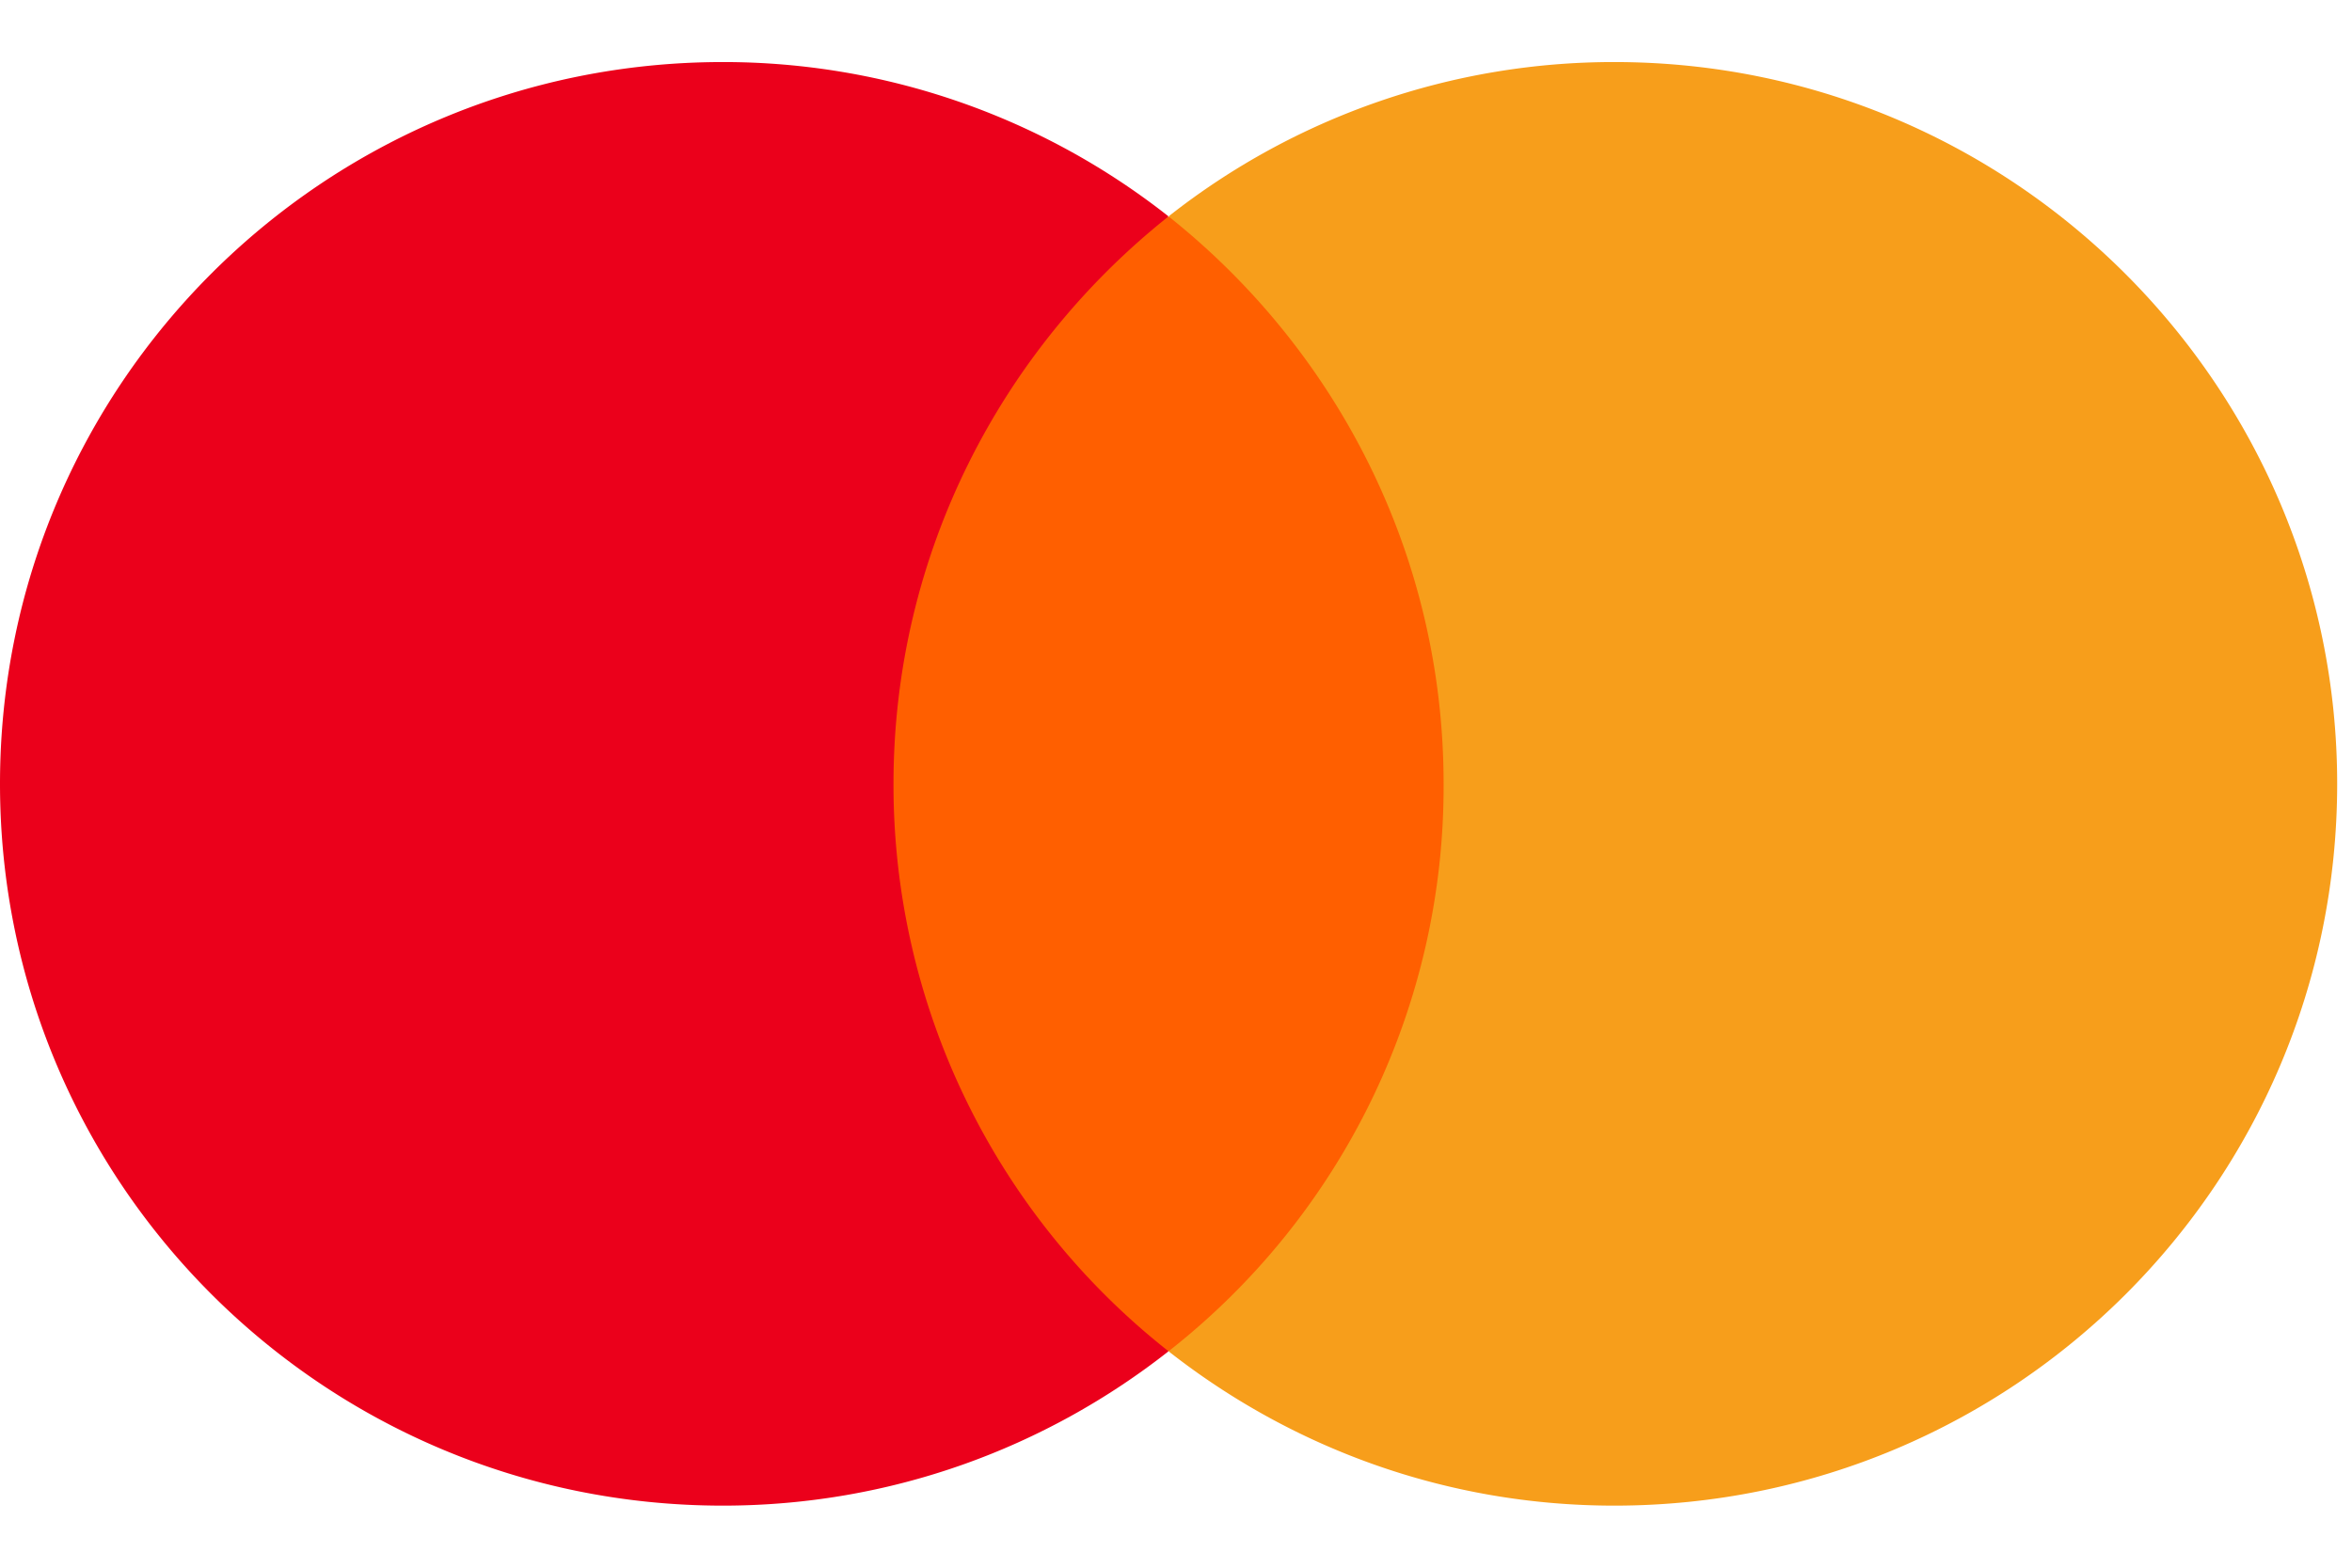 <svg viewBox="0 0 36 24" xmlns:xlink="http://www.w3.org/1999/xlink" xmlns="http://www.w3.org/2000/svg" width="36" height="24" fill="none"><path fill="#FF5F00" d="M13.121 3.318h9.215v17.365h-9.214V3.318Z"/><path fill="#EB001B" d="M13.676 12c0-3.53 1.66-6.66 4.21-8.687A11.004 11.004 0 0 0 11.064.95C4.948.95 0 5.892 0 12c0 6.108 4.948 11.05 11.064 11.05 2.581 0 4.948-.89 6.822-2.363A11.029 11.029 0 0 1 13.676 12Z"/><path fill="#F79E1B" d="M35.773 12c0 6.108-4.948 11.05-11.064 11.05-2.581 0-4.948-.89-6.823-2.363A10.982 10.982 0 0 0 22.096 12c0-3.53-1.659-6.66-4.21-8.687A11.004 11.004 0 0 1 24.71.95C30.825.95 35.773 5.922 35.773 12Z"/></svg>